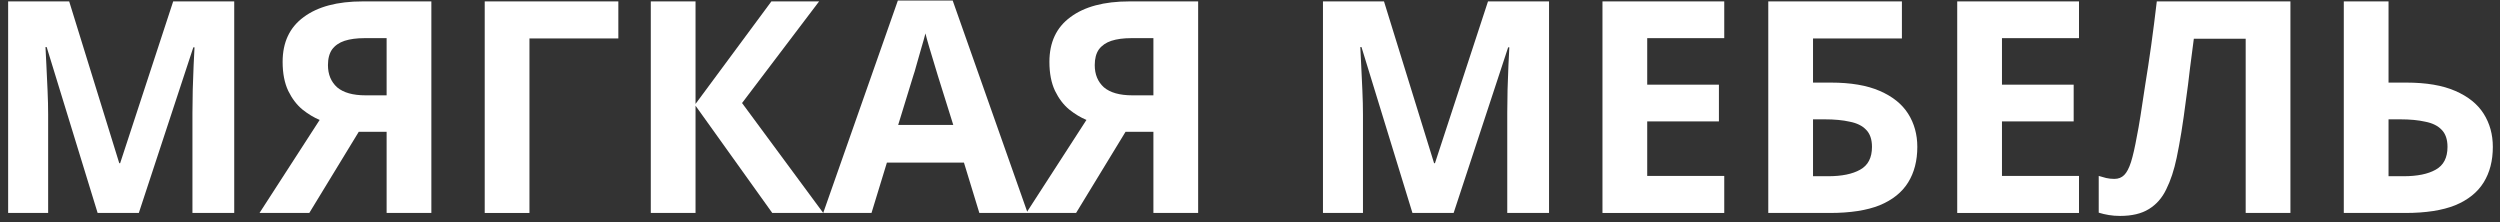 <?xml version="1.0" encoding="UTF-8"?> <svg xmlns="http://www.w3.org/2000/svg" width="270" height="24" viewBox="0 0 270 24" fill="none"><rect x="0" y="0" width="270" height="24" fill="#333333" stroke="none"/><path d="M10.544 23L5.04 5.08H4.912C4.933 5.507 4.965 6.147 5.008 7C5.051 7.853 5.093 8.771 5.136 9.752C5.179 10.712 5.2 11.587 5.2 12.376V23H0.88V0.152H7.472L12.88 17.624H12.976L18.704 0.152H25.296V23H20.784V12.184C20.784 11.459 20.794 10.627 20.816 9.688C20.858 8.749 20.891 7.864 20.912 7.032C20.955 6.179 20.987 5.539 21.008 5.112H20.88L14.992 23H10.544Z" fill="white"></path><path d="M38.747 14.232L33.403 23H28.027L34.523 12.952C33.905 12.696 33.286 12.323 32.667 11.832C32.049 11.32 31.537 10.648 31.131 9.816C30.726 8.963 30.523 7.917 30.523 6.68C30.523 4.568 31.281 2.957 32.795 1.848C34.31 0.717 36.433 0.152 39.163 0.152H46.587V23H41.755V14.232H38.747ZM39.355 4.12C38.523 4.12 37.809 4.216 37.211 4.408C36.635 4.6 36.187 4.909 35.867 5.336C35.569 5.763 35.419 6.328 35.419 7.032C35.419 8.035 35.75 8.835 36.411 9.432C37.094 10.008 38.118 10.296 39.483 10.296H41.755V4.12H39.355Z" fill="white"></path><path d="M66.781 0.152V4.152H57.181V23H52.349V0.152H66.781Z" fill="white"></path><path d="M88.91 23H83.406L75.118 11.416V23H70.286V0.152H75.118V11.224L83.31 0.152H88.462L80.142 11.128L88.91 23Z" fill="white"></path><path d="M105.77 23L104.106 17.56H95.786L94.122 23H88.906L96.97 0.056H102.89L110.986 23H105.77ZM101.29 8.184C101.183 7.821 101.045 7.363 100.874 6.808C100.703 6.253 100.533 5.688 100.362 5.112C100.191 4.536 100.053 4.035 99.946 3.608C99.84 4.035 99.69 4.568 99.498 5.208C99.328 5.827 99.157 6.424 98.986 7C98.837 7.555 98.719 7.949 98.634 8.184L97.002 13.496H102.954L101.29 8.184Z" fill="white"></path><path d="M121.56 14.232L116.216 23H110.84L117.336 12.952C116.717 12.696 116.099 12.323 115.48 11.832C114.861 11.32 114.349 10.648 113.944 9.816C113.539 8.963 113.336 7.917 113.336 6.68C113.336 4.568 114.093 2.957 115.608 1.848C117.123 0.717 119.245 0.152 121.976 0.152H129.4V23H124.568V14.232H121.56ZM122.168 4.12C121.336 4.12 120.621 4.216 120.024 4.408C119.448 4.6 119 4.909 118.68 5.336C118.381 5.763 118.232 6.328 118.232 7.032C118.232 8.035 118.563 8.835 119.224 9.432C119.907 10.008 120.931 10.296 122.296 10.296H124.568V4.12H122.168Z" fill="white"></path><path d="M152.544 23L147.04 5.08H146.912C146.933 5.507 146.965 6.147 147.008 7C147.051 7.853 147.093 8.771 147.136 9.752C147.179 10.712 147.2 11.587 147.2 12.376V23H142.88V0.152H149.472L154.88 17.624H154.976L160.704 0.152H167.296V23H162.784V12.184C162.784 11.459 162.795 10.627 162.816 9.688C162.859 8.749 162.891 7.864 162.912 7.032C162.955 6.179 162.987 5.539 163.008 5.112H162.88L156.992 23H152.544Z" fill="white"></path><path d="M186.219 23H173.067V0.152H186.219V4.12H177.899V9.144H185.643V13.112H177.899V19H186.219V23Z" fill="white"></path><path d="M190.974 23V0.152H205.406V4.152H195.806V8.92H197.726C199.88 8.92 201.64 9.219 203.006 9.816C204.392 10.414 205.416 11.235 206.078 12.28C206.739 13.325 207.07 14.52 207.07 15.864C207.07 17.358 206.739 18.637 206.078 19.704C205.416 20.771 204.392 21.592 203.006 22.168C201.619 22.723 199.827 23 197.63 23H190.974ZM197.438 19.032C198.91 19.032 200.062 18.797 200.894 18.328C201.747 17.859 202.174 17.038 202.174 15.864C202.174 15.053 201.96 14.435 201.534 14.008C201.128 13.582 200.542 13.293 199.774 13.144C199.027 12.973 198.12 12.888 197.054 12.888H195.806V19.032H197.438Z" fill="white"></path><path d="M224.532 23H211.38V0.152H224.532V4.12H216.212V9.144H223.956V13.112H216.212V19H224.532V23Z" fill="white"></path><path d="M247.366 23H242.534V4.184H236.934C236.806 5.165 236.667 6.232 236.518 7.384C236.39 8.536 236.241 9.709 236.07 10.904C235.921 12.078 235.761 13.197 235.59 14.264C235.419 15.309 235.249 16.238 235.078 17.048C234.801 18.371 234.427 19.502 233.958 20.44C233.51 21.379 232.881 22.093 232.07 22.584C231.281 23.075 230.246 23.32 228.966 23.32C228.539 23.32 228.134 23.288 227.75 23.224C227.366 23.16 227.003 23.075 226.662 22.968V19C226.939 19.085 227.206 19.16 227.462 19.224C227.739 19.288 228.038 19.32 228.358 19.32C228.785 19.32 229.137 19.181 229.414 18.904C229.691 18.627 229.937 18.157 230.15 17.496C230.363 16.814 230.577 15.875 230.79 14.68C230.897 14.168 231.025 13.443 231.174 12.504C231.323 11.544 231.494 10.424 231.686 9.144C231.899 7.843 232.113 6.435 232.326 4.92C232.539 3.384 232.742 1.795 232.934 0.152H247.366V23Z" fill="white"></path><path d="M253.13 23V0.152H257.962V8.92H259.882C262.037 8.92 263.797 9.219 265.162 9.816C266.549 10.414 267.573 11.235 268.234 12.28C268.895 13.325 269.226 14.52 269.226 15.864C269.226 17.358 268.895 18.637 268.234 19.704C267.573 20.771 266.549 21.592 265.162 22.168C263.775 22.723 261.983 23 259.786 23H253.13ZM259.594 19.032C261.066 19.032 262.218 18.797 263.05 18.328C263.903 17.859 264.33 17.038 264.33 15.864C264.33 15.053 264.117 14.435 263.69 14.008C263.285 13.582 262.698 13.293 261.93 13.144C261.183 12.973 260.277 12.888 259.21 12.888H257.962V19.032H259.594Z" fill="white"></path></svg> 